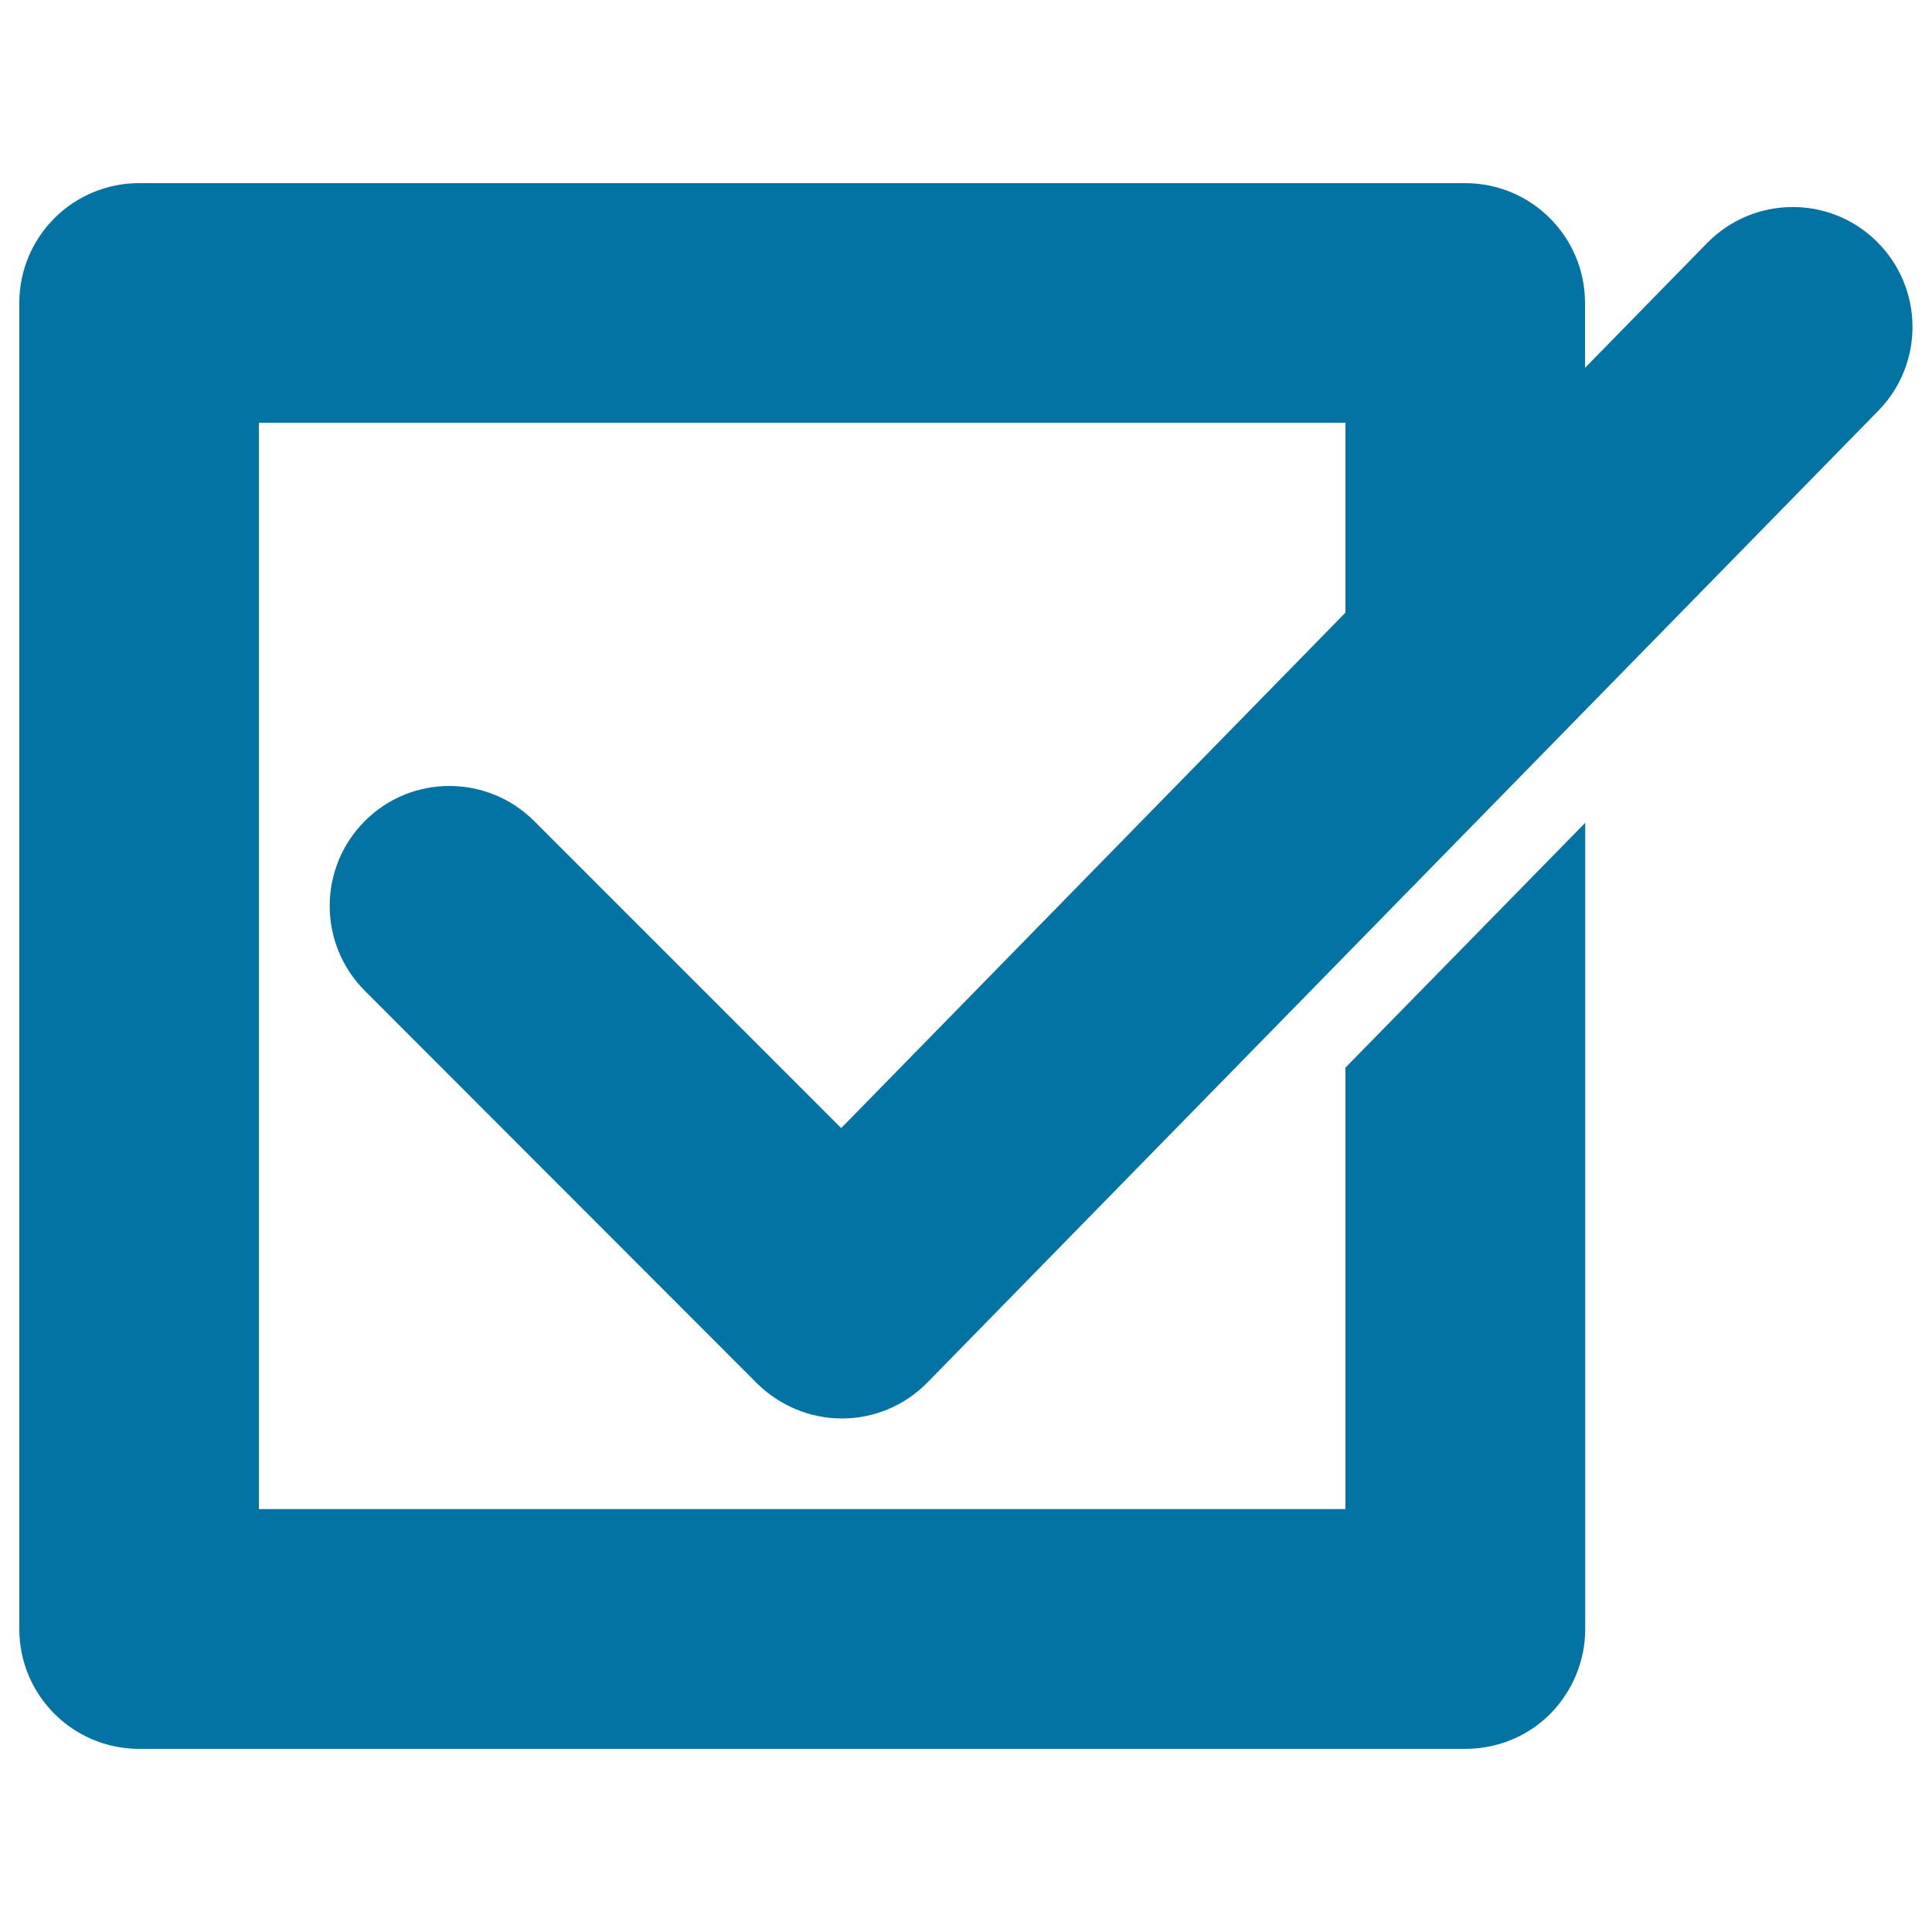 <svg xmlns="http://www.w3.org/2000/svg" viewBox="0 0 1000 1000" style="fill:#0273a2">
<title>Square With Verification Sign SVG icon</title>
<g><path d="M696.4,317.1v-98.3H134v562.3h562.4V552.6l124.1-126.7v417.3c0,16.5-6.6,32.2-18.1,43.9c-11.7,11.7-27.4,18.1-43.9,18.1H72c-34.3,0-62-27.8-62-62V156.8c0-34.3,27.8-62,62-62h686.4c34.3,0,62,27.8,62,62v33.6l63.2-64.6c24-24.5,63.3-24.9,87.7-0.9c24.4,24,24.9,63.2,0.9,87.7L480.1,715.5c-11.6,11.9-27.4,18.6-44,18.7c-0.1,0-0.2,0-0.3,0c-16.5,0-32.2-6.6-43.9-18.1L188.8,512.8c-24.2-24.3-24.2-63.5,0-87.8s63.5-24.2,87.7,0l158.9,158.9L696.4,317.1z"/></g>
</svg>